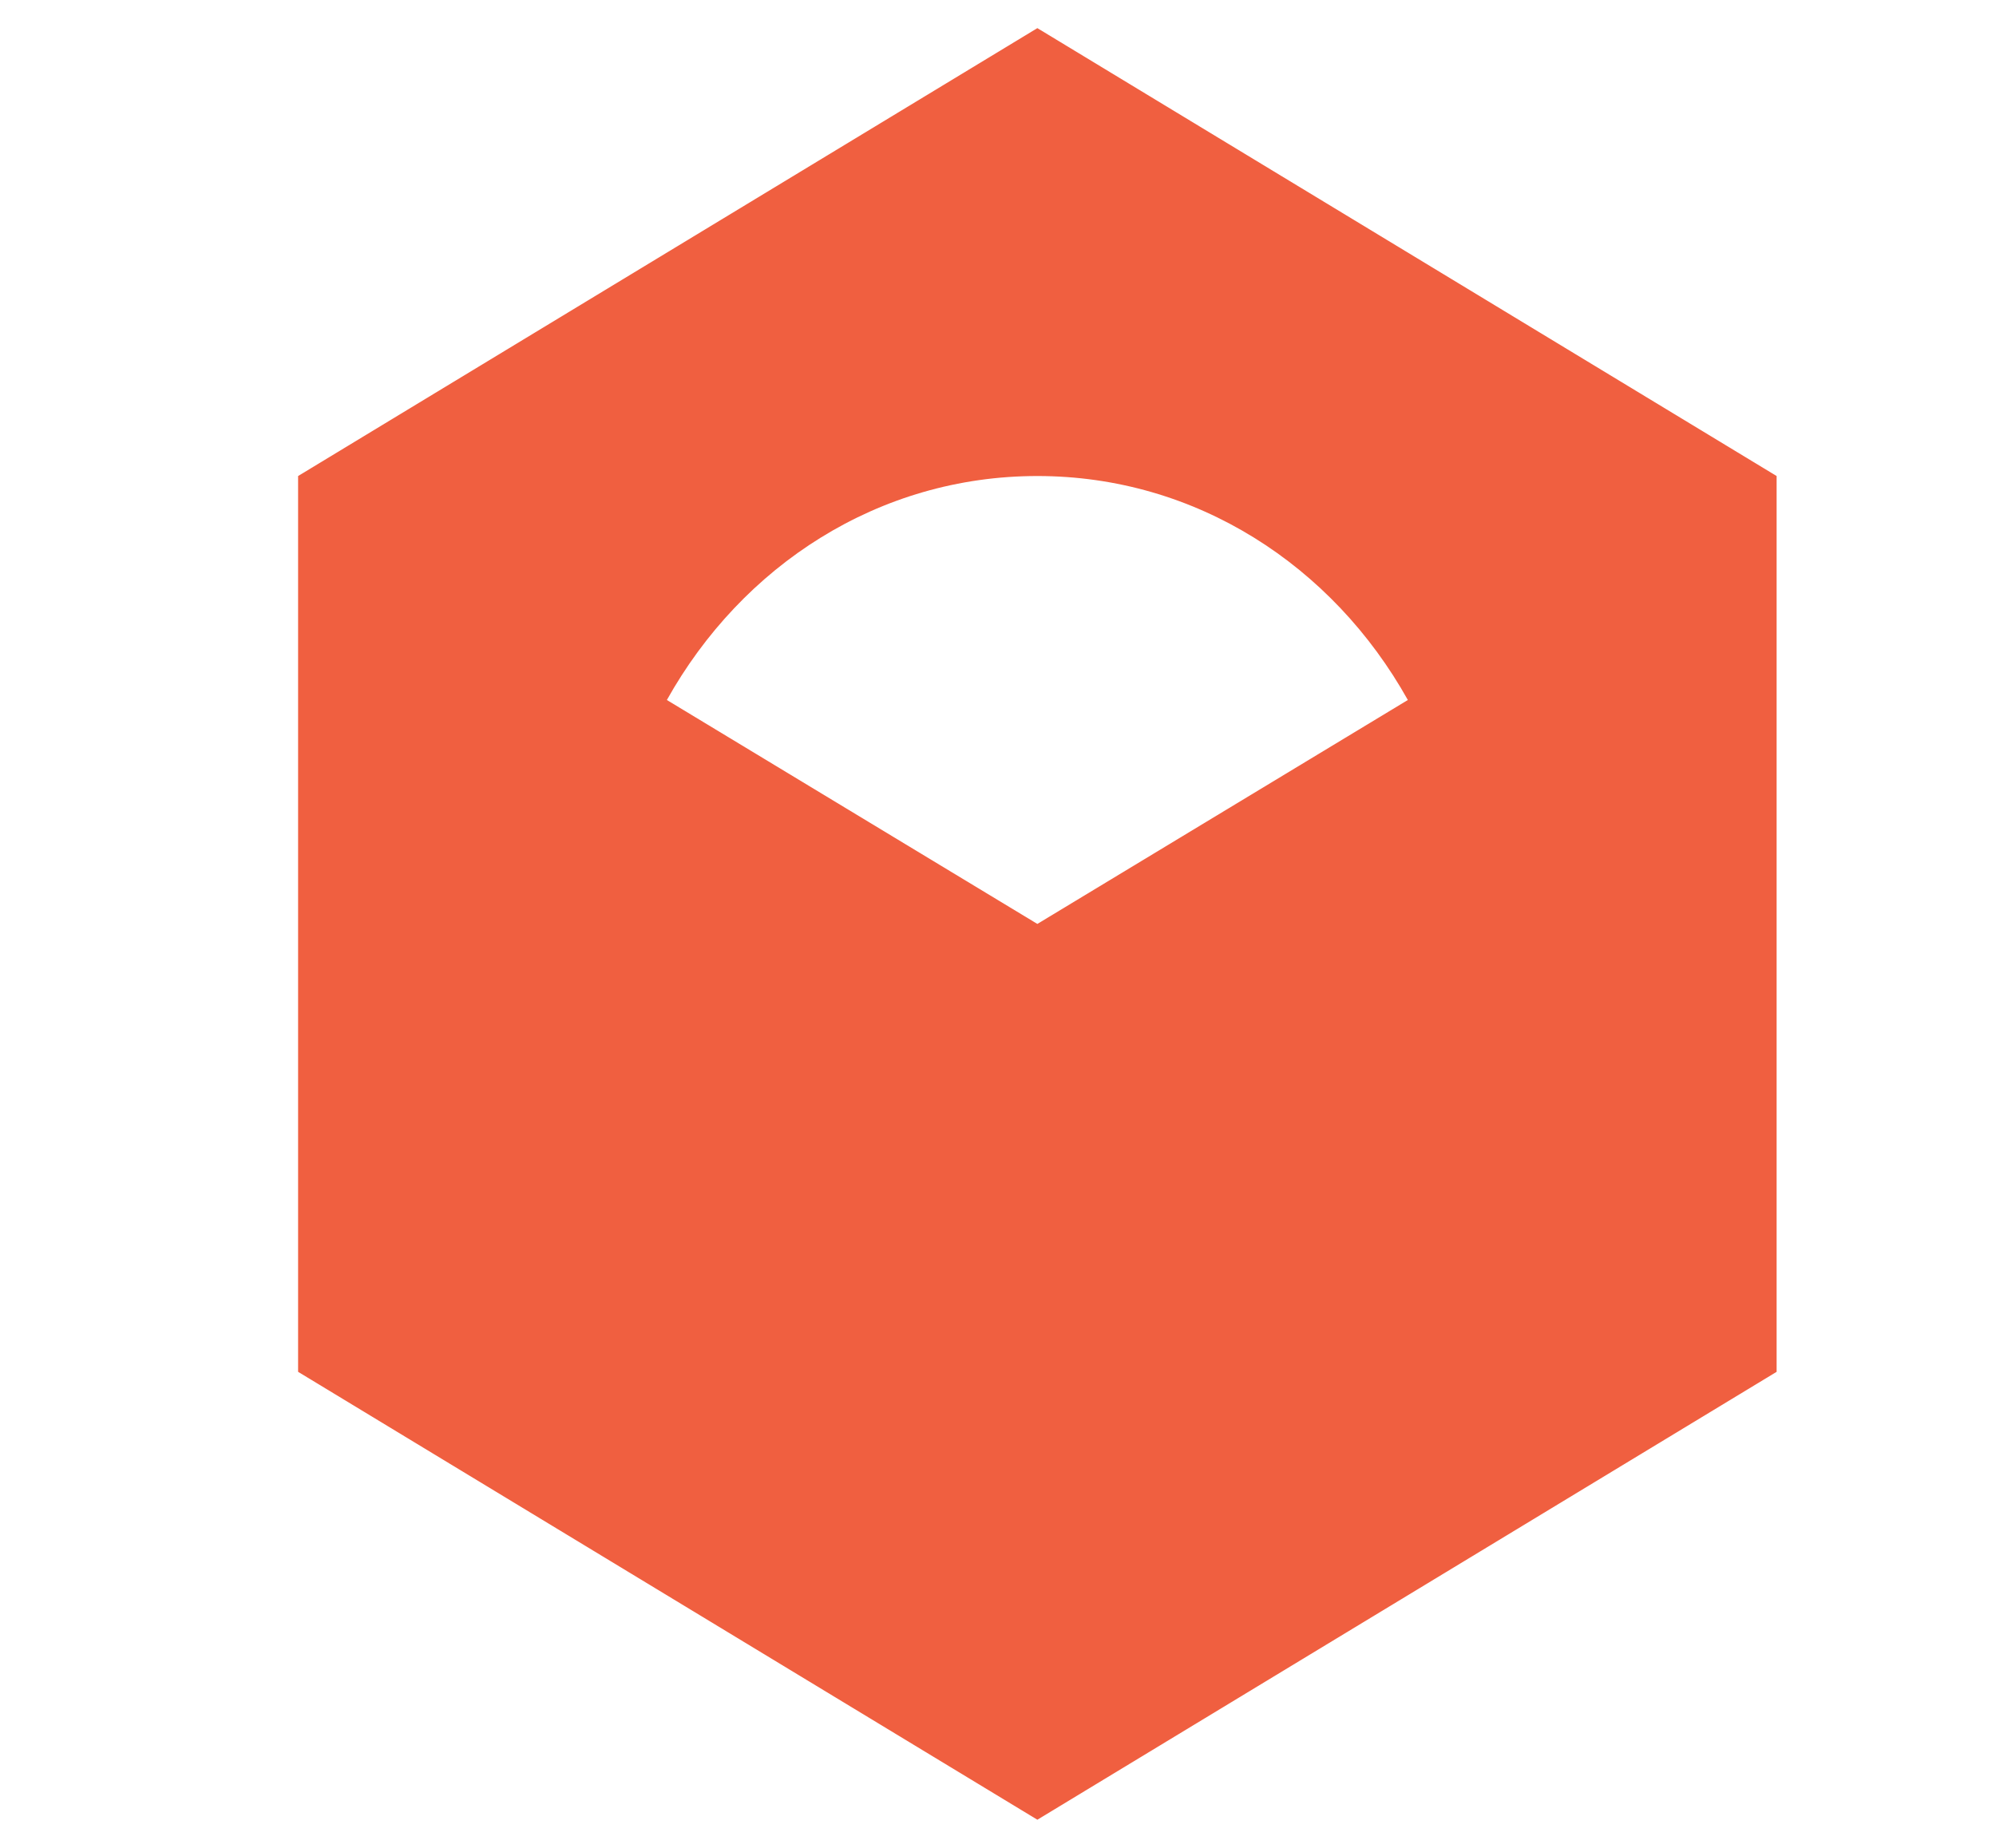 <svg width="54" height="50" viewBox="4 4 40 54" fill="none" xmlns="http://www.w3.org/2000/svg">
<path d="M25.15 4.822L3.55 17.911V44.089L25.15 57.178L46.75 44.089V17.911L25.15 4.822ZM25.15 31L14.325 24.456C16.52 20.529 20.511 17.911 25.15 17.911C29.789 17.911 33.78 20.529 35.975 24.456L25.15 31Z" fill="#F05F40"/>
</svg>
